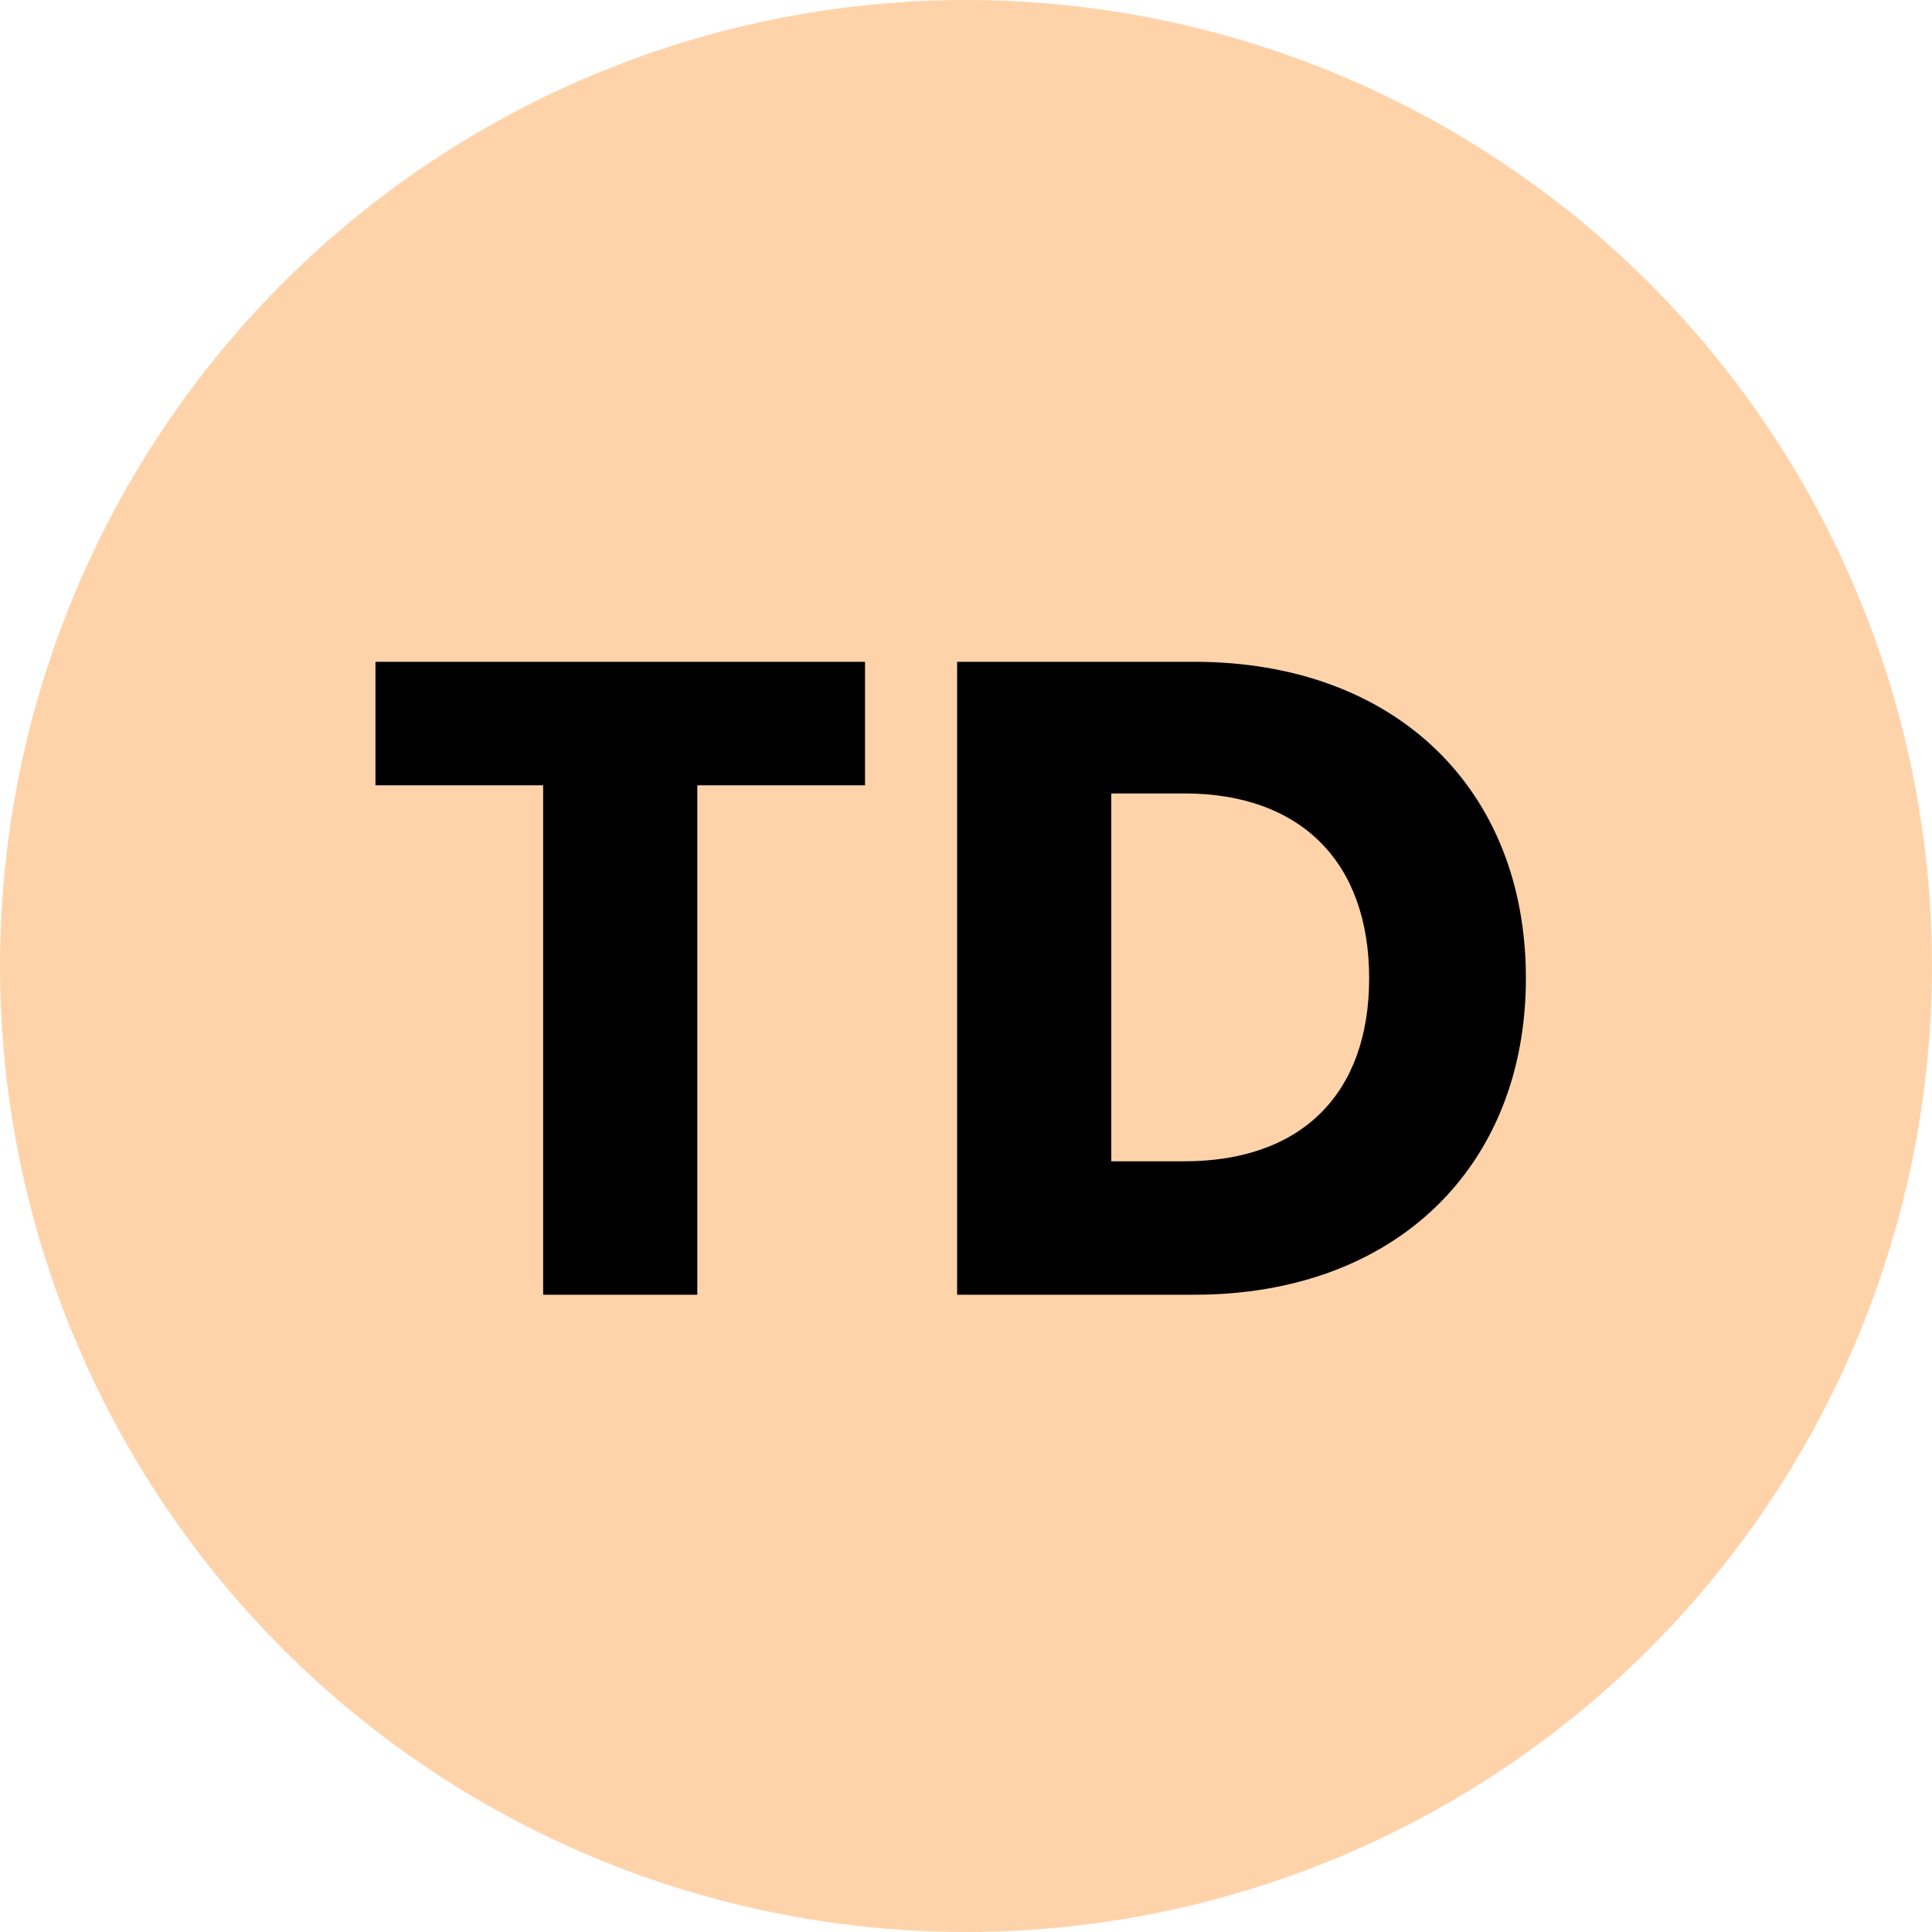 <svg xmlns="http://www.w3.org/2000/svg" width="60" height="60" viewBox="0 0 60 60">
  <defs>
    <style>
      .cls-1 {
        fill: #ffd3aa;
      }

      .cls-2 {
        fill-rule: evenodd;
      }
    </style>
  </defs>
  <circle class="cls-1" cx="30" cy="30" r="30"/>
  <path id="TD" class="cls-2" d="M11.66,24.389h5.208v15.82h4.788V24.389h5.208V20.553H11.66v3.836Zm25.428-3.836H29.724V40.209h7.364c6.272,0,10.3-4,10.3-9.828C47.392,24.529,43.36,20.553,37.088,20.553ZM34.512,36.065V24.641H36.78c3.612,0,5.74,2.128,5.74,5.74s-2.128,5.684-5.74,5.684H34.512Z"/>
</svg>
